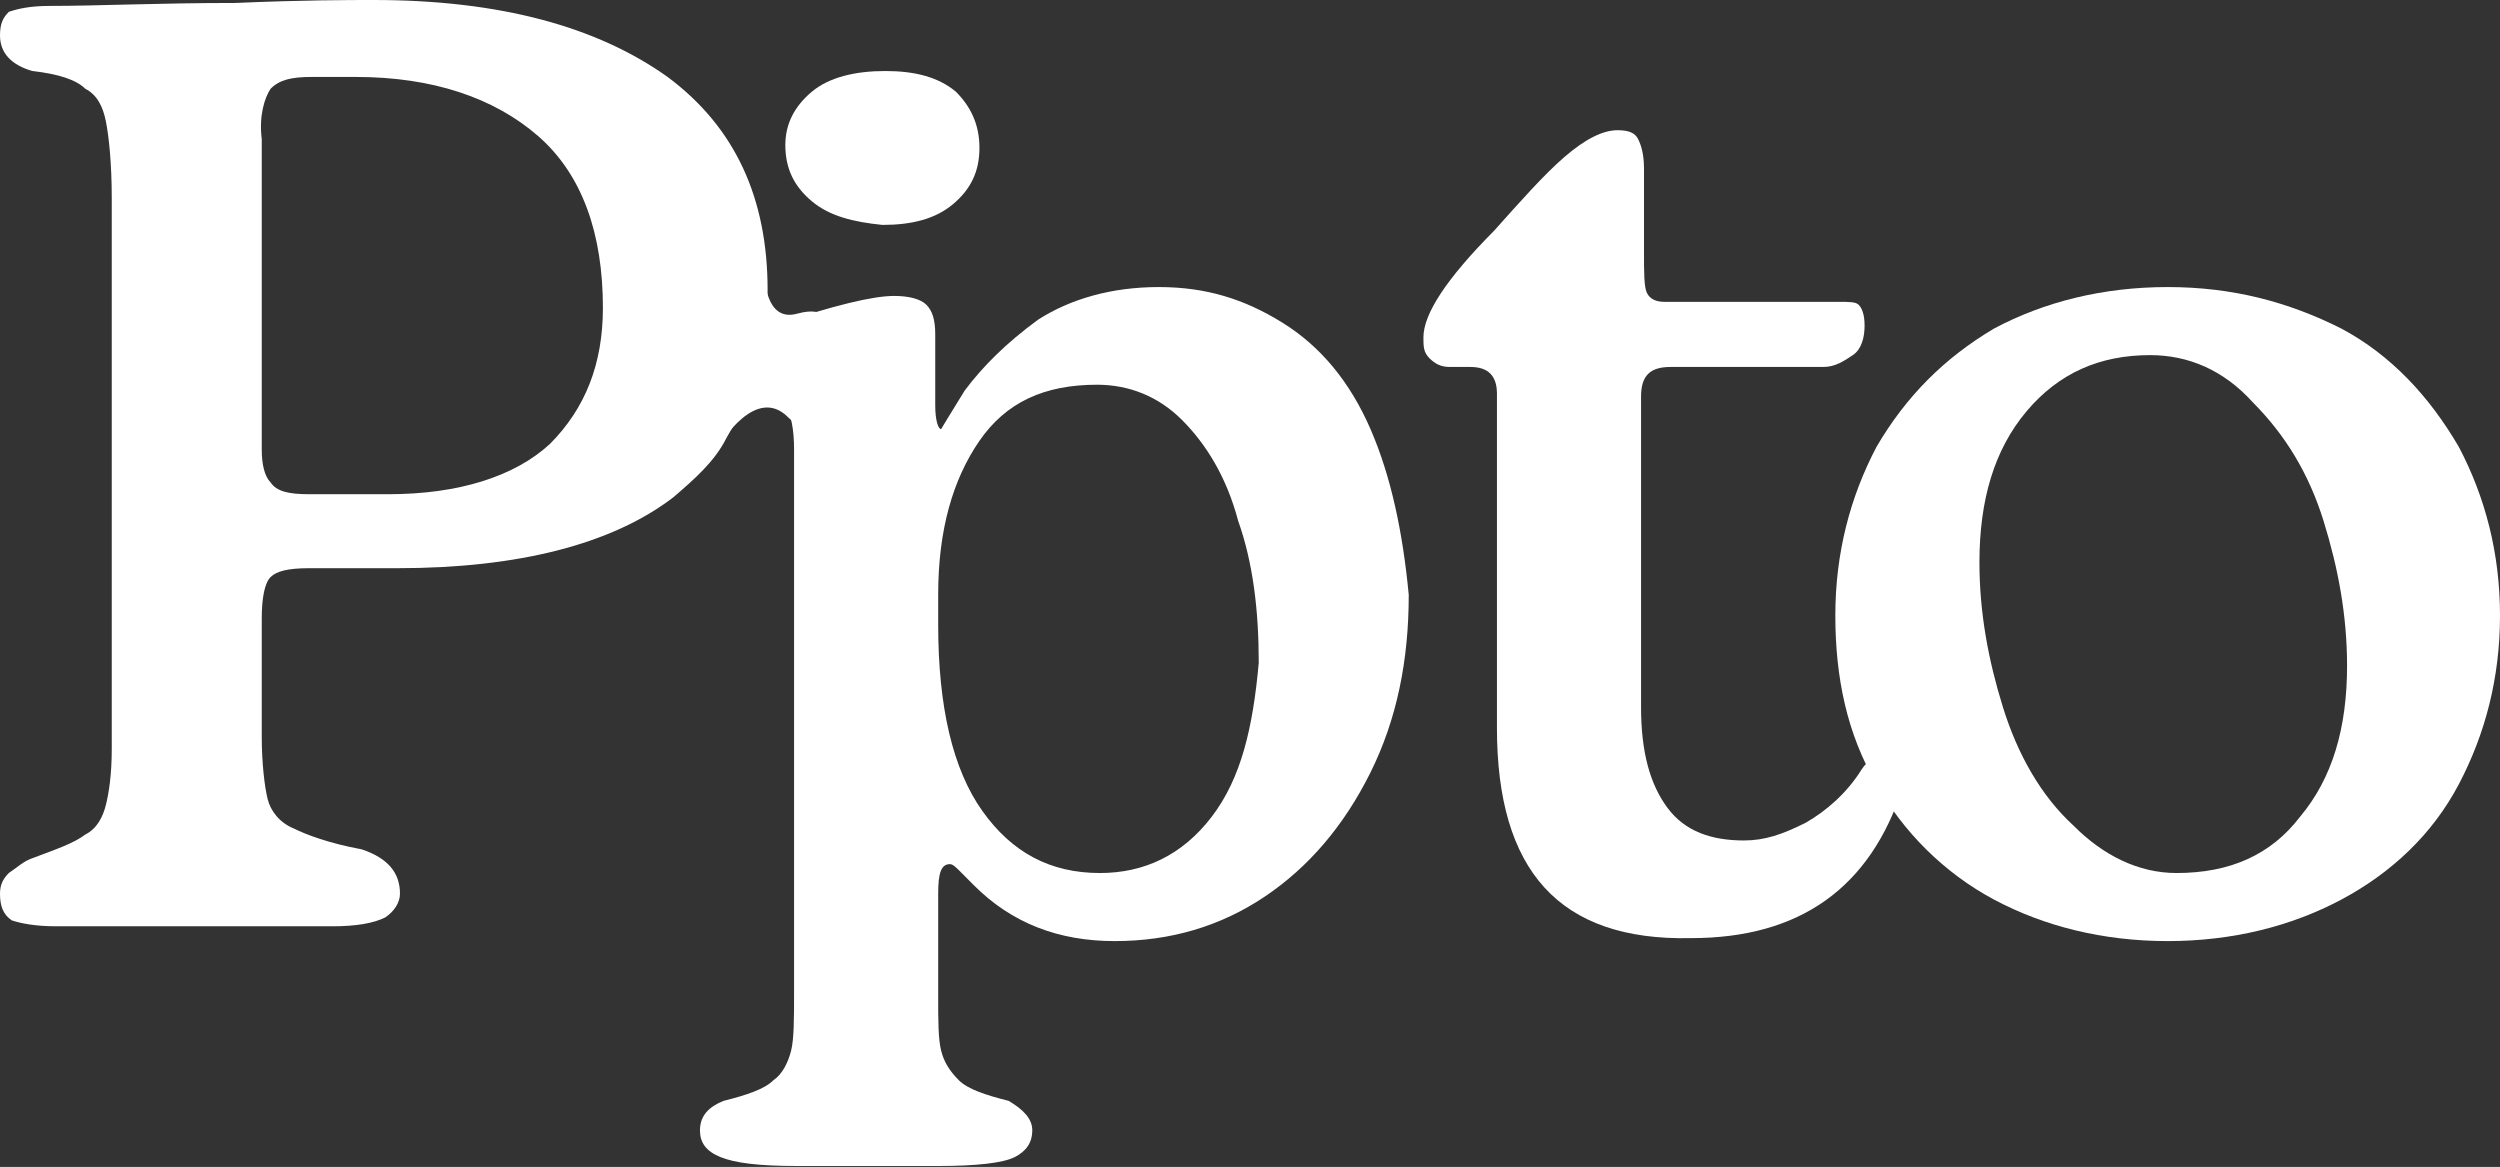 <?xml version="1.0" encoding="UTF-8"?> <svg xmlns="http://www.w3.org/2000/svg" width="1159" height="541" viewBox="0 0 1159 541" fill="none"><rect x="0" y="0" width="1159" height="541" fill="#333333" stroke="none"/> <path d="M376.353 93.294C368.172 86.434 364.082 78.203 364.082 67.226C364.082 57.623 368.172 49.391 376.353 42.532C384.534 35.671 396.805 32.927 410.44 32.927C424.074 32.927 434.982 35.671 443.163 42.532C449.98 49.391 454.07 57.623 454.07 68.598C454.07 79.574 449.98 87.806 441.799 94.666C433.618 101.526 422.711 104.269 409.076 104.269C395.442 102.898 384.534 100.154 376.353 93.294Z" fill="white"></path> <path d="M635.368 198.936C625.824 176.984 612.19 160.521 594.465 149.545C576.739 138.57 559.015 133.081 537.199 133.081C515.385 133.081 496.296 138.57 481.298 148.173C466.3 159.149 455.393 170.125 447.212 181.1C440.394 192.076 436.304 198.936 436.304 198.936C434.941 198.936 433.577 194.82 433.577 187.96V155.033C433.577 148.173 432.213 144.057 429.487 141.313C426.76 138.57 421.306 137.197 414.489 137.197C404.945 137.197 387.22 141.313 358.588 150.917H354.497C354.497 145.429 355.861 139.941 355.861 134.454C355.861 91.922 340.863 58.994 309.503 35.671C276.78 12.348 231.786 0 173.158 0C162.251 0 140.435 -8.40408e-07 109.076 1.372C73.627 1.372 44.994 2.744 23.18 2.744C13.635 2.744 8.181 4.116 4.09 5.488C1.364 8.232 0 10.975 0 16.464C0 24.696 5.454 30.184 14.999 32.928C27.269 34.3 35.45 37.044 39.54 41.159C44.994 43.903 47.721 49.391 49.084 56.251C50.448 63.11 51.811 75.458 51.811 91.922V347.109C51.811 359.457 50.448 367.689 49.084 373.177C47.721 378.664 44.994 384.153 39.54 386.896C34.087 391.012 25.906 393.756 14.999 397.872C10.908 399.244 8.181 401.988 4.09 404.732C1.364 407.476 0 410.219 0 414.335C0 419.824 1.364 423.94 5.454 426.683C9.545 428.056 16.361 429.428 25.906 429.428H154.07C164.978 429.428 173.158 428.056 178.613 425.312C182.703 422.567 185.429 418.451 185.429 414.335C185.429 404.732 179.975 397.872 167.704 393.756C152.706 391.012 141.799 386.896 136.345 384.153C129.528 381.409 125.438 375.921 124.074 370.432C122.711 364.945 121.347 353.969 121.347 341.621V286.742C121.347 277.138 122.711 270.279 125.438 267.535C128.164 264.79 133.618 263.419 143.163 263.419H184.066C239.967 263.419 283.598 252.442 312.23 230.492C321.774 222.26 331.319 214.028 336.772 203.052C340.862 196.192 343.59 190.705 346.317 182.473C355.861 182.473 361.314 183.844 364.041 187.96C366.769 192.076 368.131 198.936 368.131 208.539V459.611C368.131 471.959 368.131 481.563 366.769 487.05C365.405 492.538 362.678 498.027 358.588 500.77C354.497 504.886 346.317 507.63 335.409 510.374C328.591 513.118 324.501 517.234 324.501 524.093C324.501 529.582 327.229 533.698 334.046 536.441C340.863 539.185 351.771 540.557 369.495 540.557H434.941C452.665 540.557 464.936 539.185 470.391 536.441C475.845 533.698 478.571 529.582 478.571 524.093C478.571 518.606 474.481 514.49 467.664 510.374C456.756 507.63 448.575 504.886 444.485 500.77C440.394 496.654 437.668 492.538 436.304 487.05C434.941 481.563 434.941 473.331 434.941 460.983V414.335C434.941 404.732 436.304 400.616 440.394 400.616C441.758 400.616 443.122 401.988 445.848 404.732C448.575 407.476 449.939 408.848 451.303 410.219C469.027 428.056 490.843 436.287 516.747 436.287C542.654 436.287 565.832 429.428 586.284 415.708C606.736 401.988 623.097 382.78 635.368 358.085C647.639 333.389 653.092 305.95 653.092 275.767C650.366 246.955 644.912 220.887 635.368 198.936ZM254.966 205.796C238.604 220.887 212.698 229.119 179.975 229.119H143.163C133.618 229.119 128.164 227.748 125.438 223.632C122.711 220.887 121.347 215.4 121.347 208.539V64.483C119.984 53.507 122.711 45.275 125.438 41.159C129.528 37.044 134.982 35.671 144.526 35.671H164.978C200.427 35.671 229.06 45.275 249.512 63.11C269.963 80.947 279.508 108.386 279.508 142.686C279.508 168.752 271.327 189.332 254.966 205.796ZM561.742 378.664C548.108 396.5 530.382 404.732 509.931 404.732C486.752 404.732 469.027 395.128 455.393 375.921C441.758 356.713 434.941 327.902 434.941 289.486V275.767C434.941 245.583 441.758 222.26 454.029 204.424C466.3 186.589 484.026 178.357 508.567 178.357C523.565 178.357 537.199 183.844 548.108 194.82C559.015 205.796 568.558 220.887 574.013 241.467C580.83 260.674 583.557 282.626 583.557 307.322C580.83 337.505 575.376 360.829 561.742 378.664Z" fill="white"></path> <path d="M693.984 337.504V182.472C693.984 174.24 689.894 170.124 681.713 170.124H672.17C668.079 170.124 665.352 168.752 662.625 166.008C659.898 163.265 659.898 160.52 659.898 156.404C659.898 150.917 662.625 144.056 668.079 135.824C673.532 127.592 681.713 117.989 692.621 107.013C704.893 93.294 715.8 80.946 725.343 72.714C734.888 64.482 743.069 60.366 749.885 60.366C755.34 60.366 758.066 61.739 759.43 64.482C760.794 67.226 762.157 71.342 762.157 78.202V116.617C762.157 126.221 762.157 133.081 763.52 135.824C764.884 138.569 767.611 139.94 771.701 139.94H852.145C857.598 139.94 860.326 139.94 861.688 141.313C863.052 142.685 864.416 145.429 864.416 150.917C864.416 156.404 863.052 161.892 858.962 164.636C854.871 167.379 850.781 170.124 845.327 170.124H774.428C764.884 170.124 760.794 174.24 760.794 183.843V327.901C760.794 348.481 764.884 363.572 773.065 374.548C781.245 385.523 793.516 389.639 808.515 389.639C818.058 389.639 826.239 386.896 837.147 381.407C846.691 375.92 856.235 367.688 863.052 356.713C865.779 352.597 868.506 351.225 872.597 351.225C875.323 351.225 878.05 352.597 880.777 355.34C882.14 358.084 883.504 360.829 882.14 364.945C867.142 411.591 834.419 434.915 783.972 434.915C722.617 436.287 693.984 403.359 693.984 337.504Z" fill="white"></path> <path d="M924.486 417.08C901.308 404.732 882.219 385.525 869.947 363.573C856.314 340.249 850.859 314.181 850.859 285.37C850.859 256.559 857.676 230.491 869.947 207.168C883.582 183.845 901.308 166.008 924.486 152.288C947.665 139.942 974.939 133.081 1004.93 133.081C1034.92 133.081 1060.83 139.942 1085.38 152.288C1108.56 164.636 1126.28 183.845 1139.91 207.168C1152.18 230.491 1159 256.559 1159 285.37C1159 314.181 1152.18 340.249 1139.91 363.573C1127.64 386.896 1108.56 404.732 1085.38 417.08C1062.2 429.428 1034.92 436.287 1004.93 436.287C974.939 436.287 947.665 429.428 924.486 417.08ZM1066.29 378.664C1081.28 360.829 1088.1 337.506 1088.1 308.694C1088.1 285.371 1084.01 263.419 1077.19 241.467C1070.37 219.516 1059.47 201.68 1044.47 186.588C1030.84 171.497 1014.48 164.636 996.751 164.636C973.573 164.636 954.481 172.868 939.484 190.704C924.486 208.54 917.669 231.864 917.669 260.675C917.669 283.998 921.758 305.949 928.576 327.901C935.393 349.853 946.301 369.061 961.301 382.78C974.939 396.5 991.298 404.732 1009.02 404.732C1033.56 404.732 1052.65 396.5 1066.29 378.664Z" fill="white"></path> <path d="M321.738 208.54L334.009 205.796C334.009 205.796 350.371 178.356 365.369 193.448C380.366 208.54 383.094 174.24 383.094 174.24C383.094 174.24 346.28 167.38 344.917 167.38C343.553 167.38 329.919 178.356 329.919 178.356L321.738 208.54Z" fill="white"></path> <path d="M342.242 127.593H354.513C354.513 127.593 354.513 149.545 369.511 145.429C384.509 141.313 383.146 150.917 383.146 150.917L351.786 164.636L343.605 152.288L342.242 127.593Z" fill="white"></path> </svg> 
